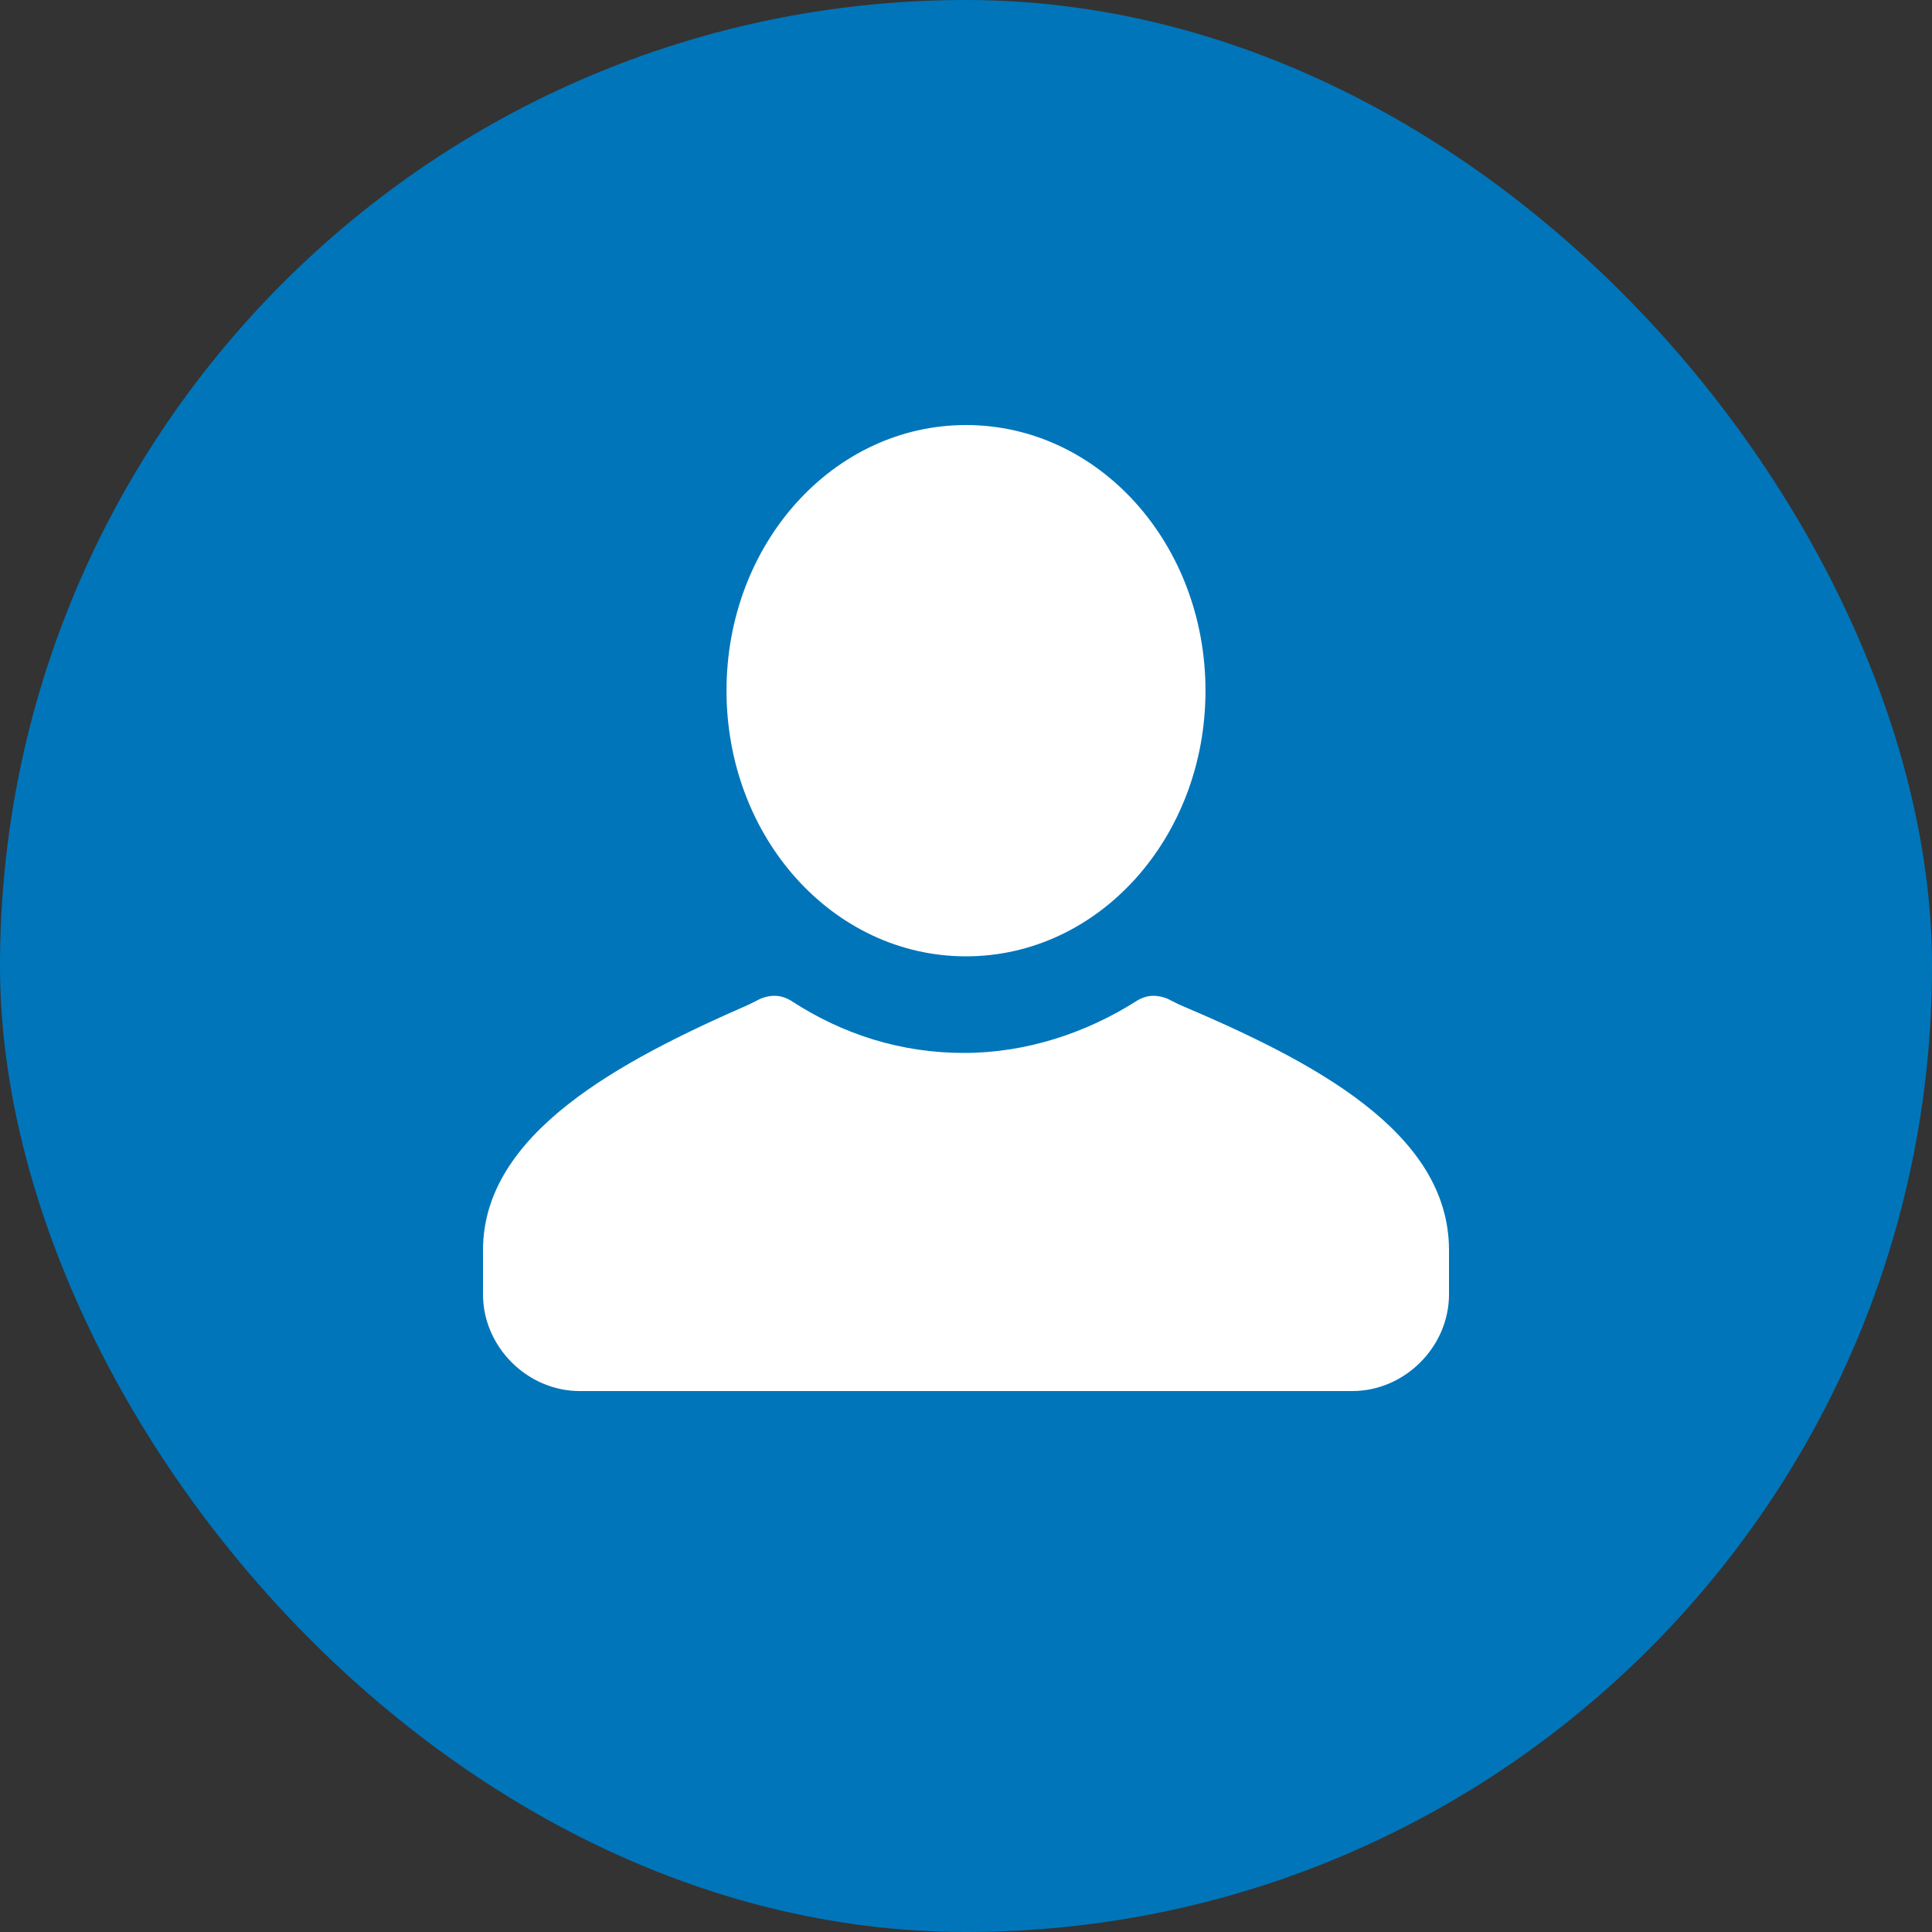<svg xmlns="http://www.w3.org/2000/svg" width="100" height="100" viewBox="0 0 100 100" fill="none"><rect x="0" y="0" width="100" height="100" fill="#333333" stroke="none"/><rect width="100" height="100" rx="50" fill="#0075BA"></rect><path d="M75 64.708V67C75 69.708 72.708 72 70 72H30C27.292 72 25 69.708 25 67V64.708C25 58.667 32.083 54.917 38.75 52C38.958 51.896 39.167 51.792 39.375 51.688C39.896 51.479 40.417 51.479 40.938 51.792C43.646 53.562 46.667 54.5 49.896 54.5C53.125 54.5 56.25 53.458 58.854 51.792C59.375 51.479 59.896 51.479 60.417 51.688C60.625 51.792 60.833 51.896 61.042 52C67.917 54.917 75 58.562 75 64.708ZM50 22C56.875 22 62.396 28.146 62.396 35.75C62.396 43.354 56.875 49.5 50 49.5C43.125 49.5 37.604 43.354 37.604 35.75C37.604 28.146 43.125 22 50 22Z" fill="white"></path></svg>